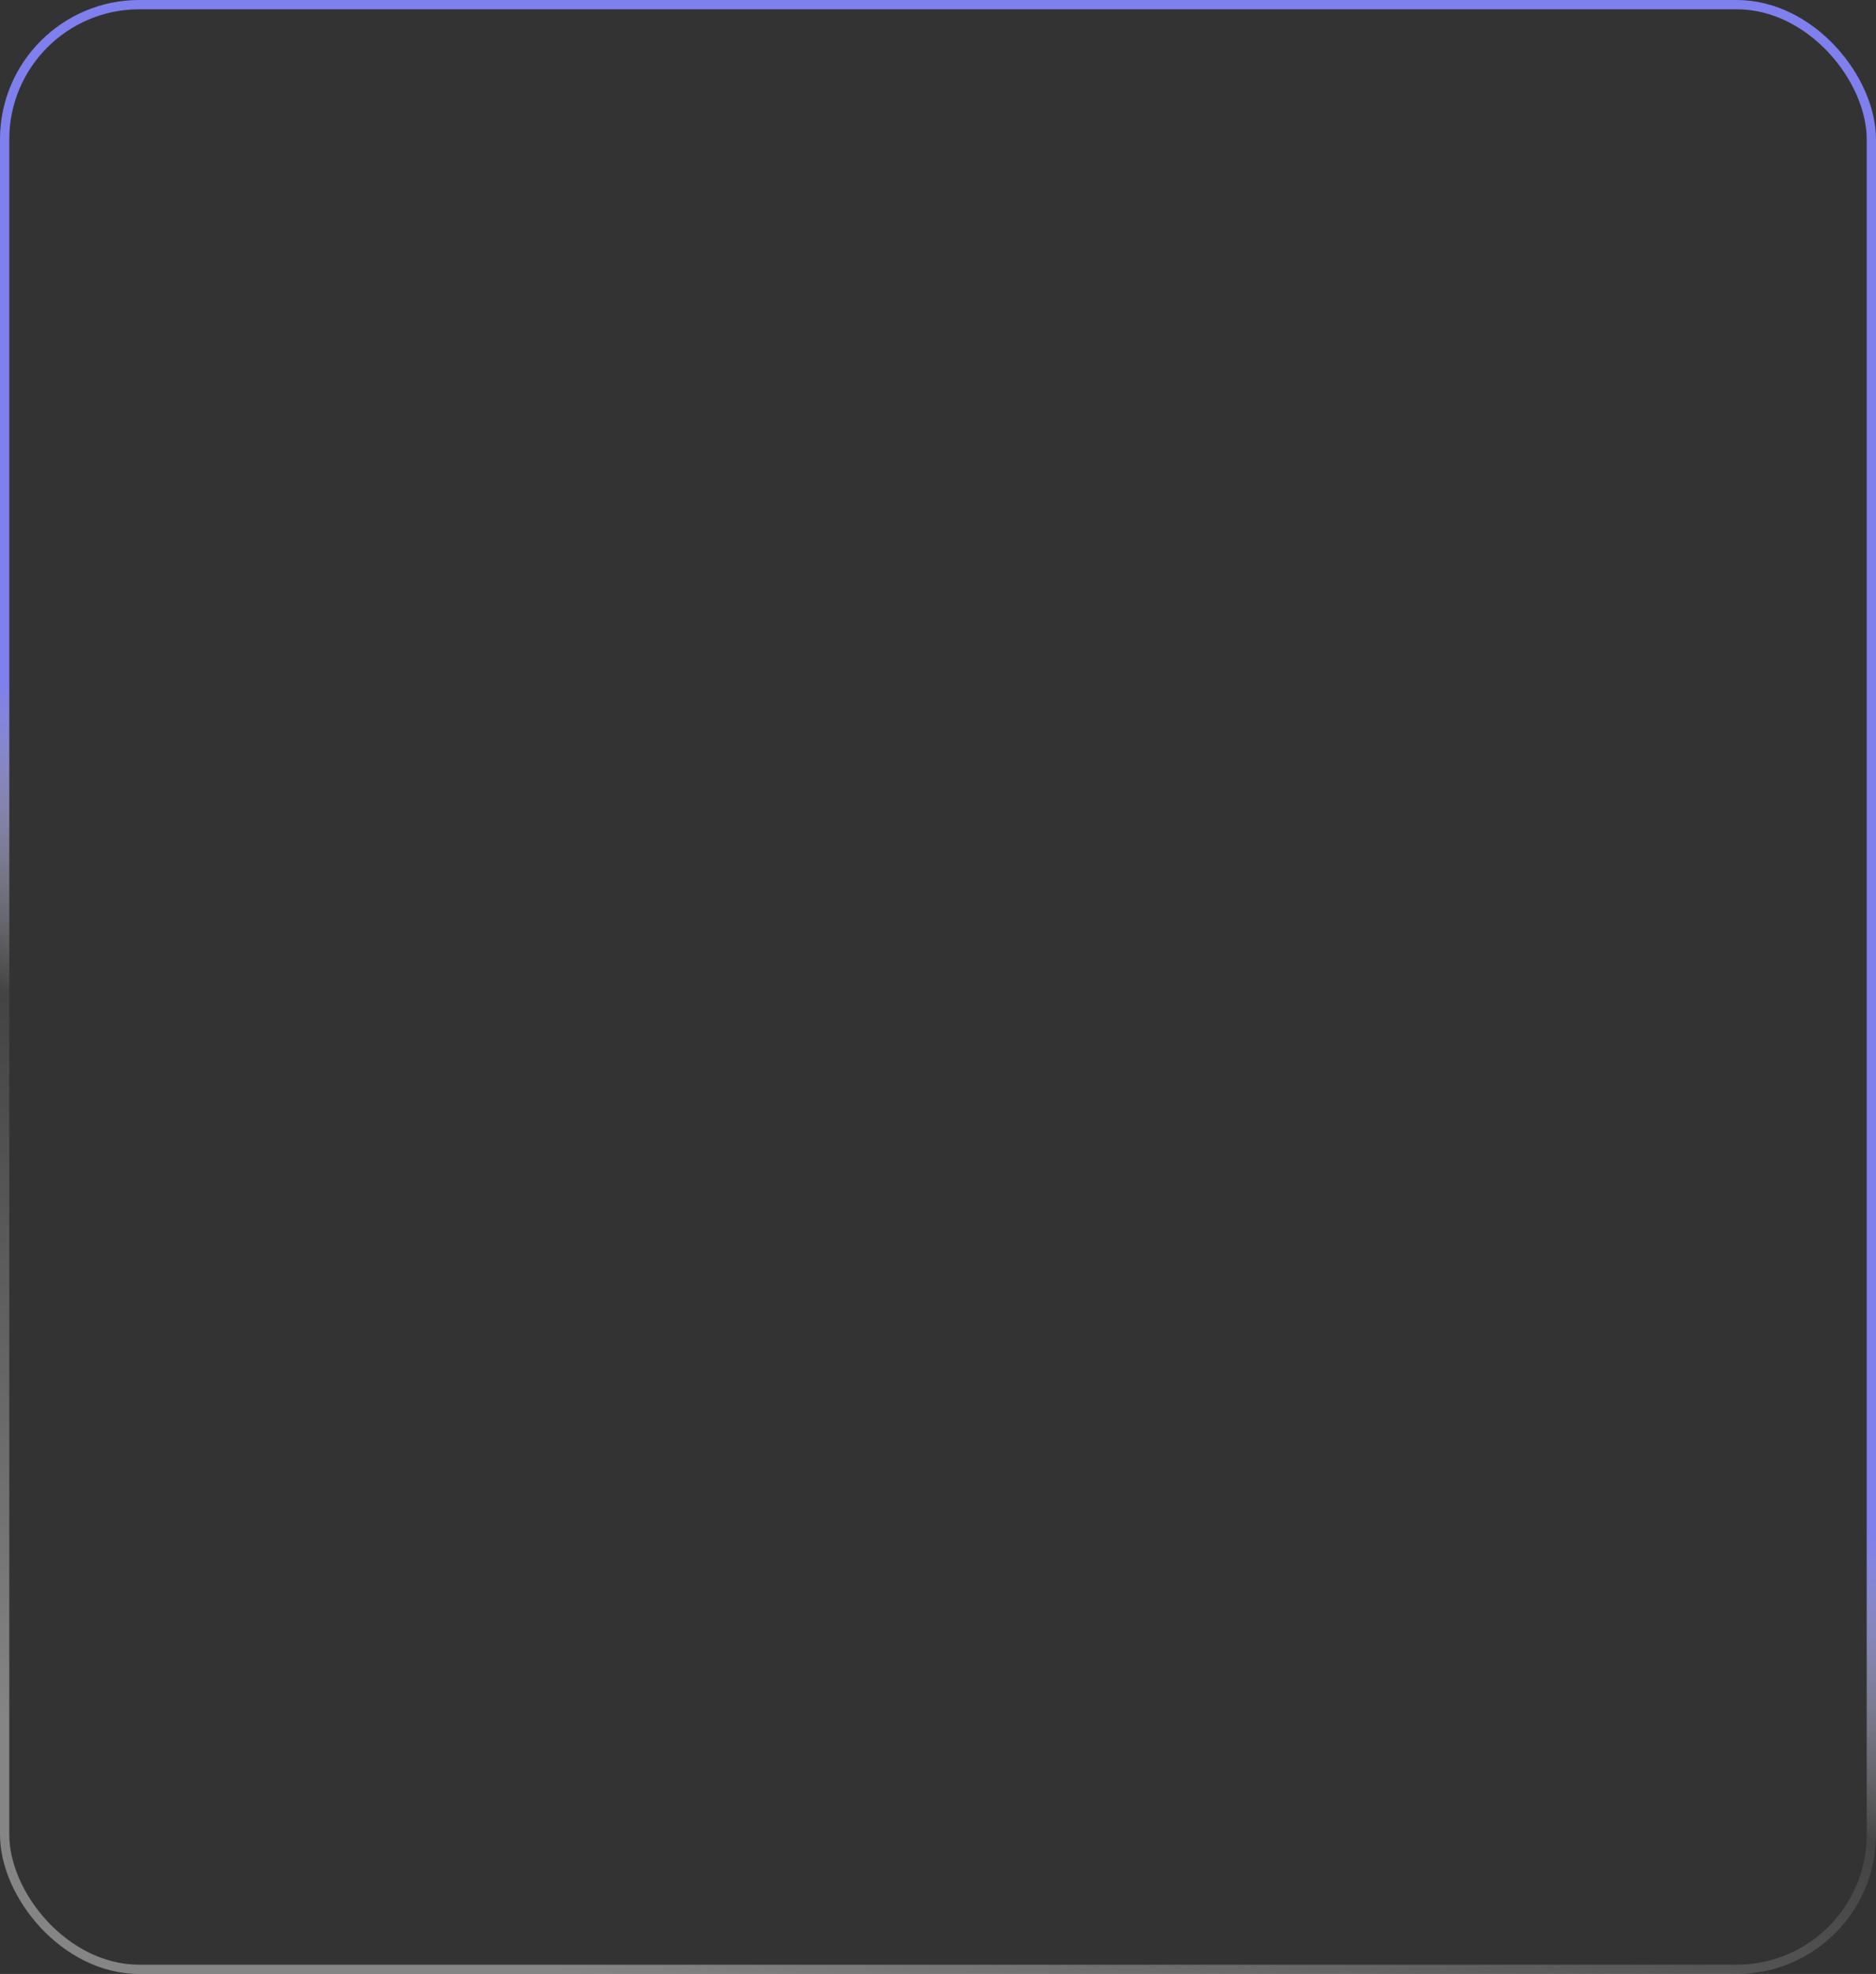<?xml version="1.0" encoding="UTF-8"?> <svg xmlns="http://www.w3.org/2000/svg" width="404" height="425" viewBox="0 0 404 425" fill="none"><rect x="0" y="0" width="404" height="425" fill="#333333" stroke="none"/><rect data-figma-bg-blur-radius="6" x="1" y="1" width="402" height="423" rx="29" stroke="url(#paint0_linear_250_939)" stroke-width="2"></rect><defs><clipPath id="bgblur_0_250_939_clip_path" transform="translate(6 6)"><rect x="1" y="1" width="402" height="423" rx="29"></rect></clipPath><linearGradient id="paint0_linear_250_939" x1="294" y1="280.5" x2="210.17" y2="464.863" gradientUnits="userSpaceOnUse"><stop stop-color="#7F7FED"></stop><stop offset="0.299" stop-color="white" stop-opacity="0.08"></stop><stop offset="1" stop-color="white" stop-opacity="0.4"></stop></linearGradient></defs></svg> 